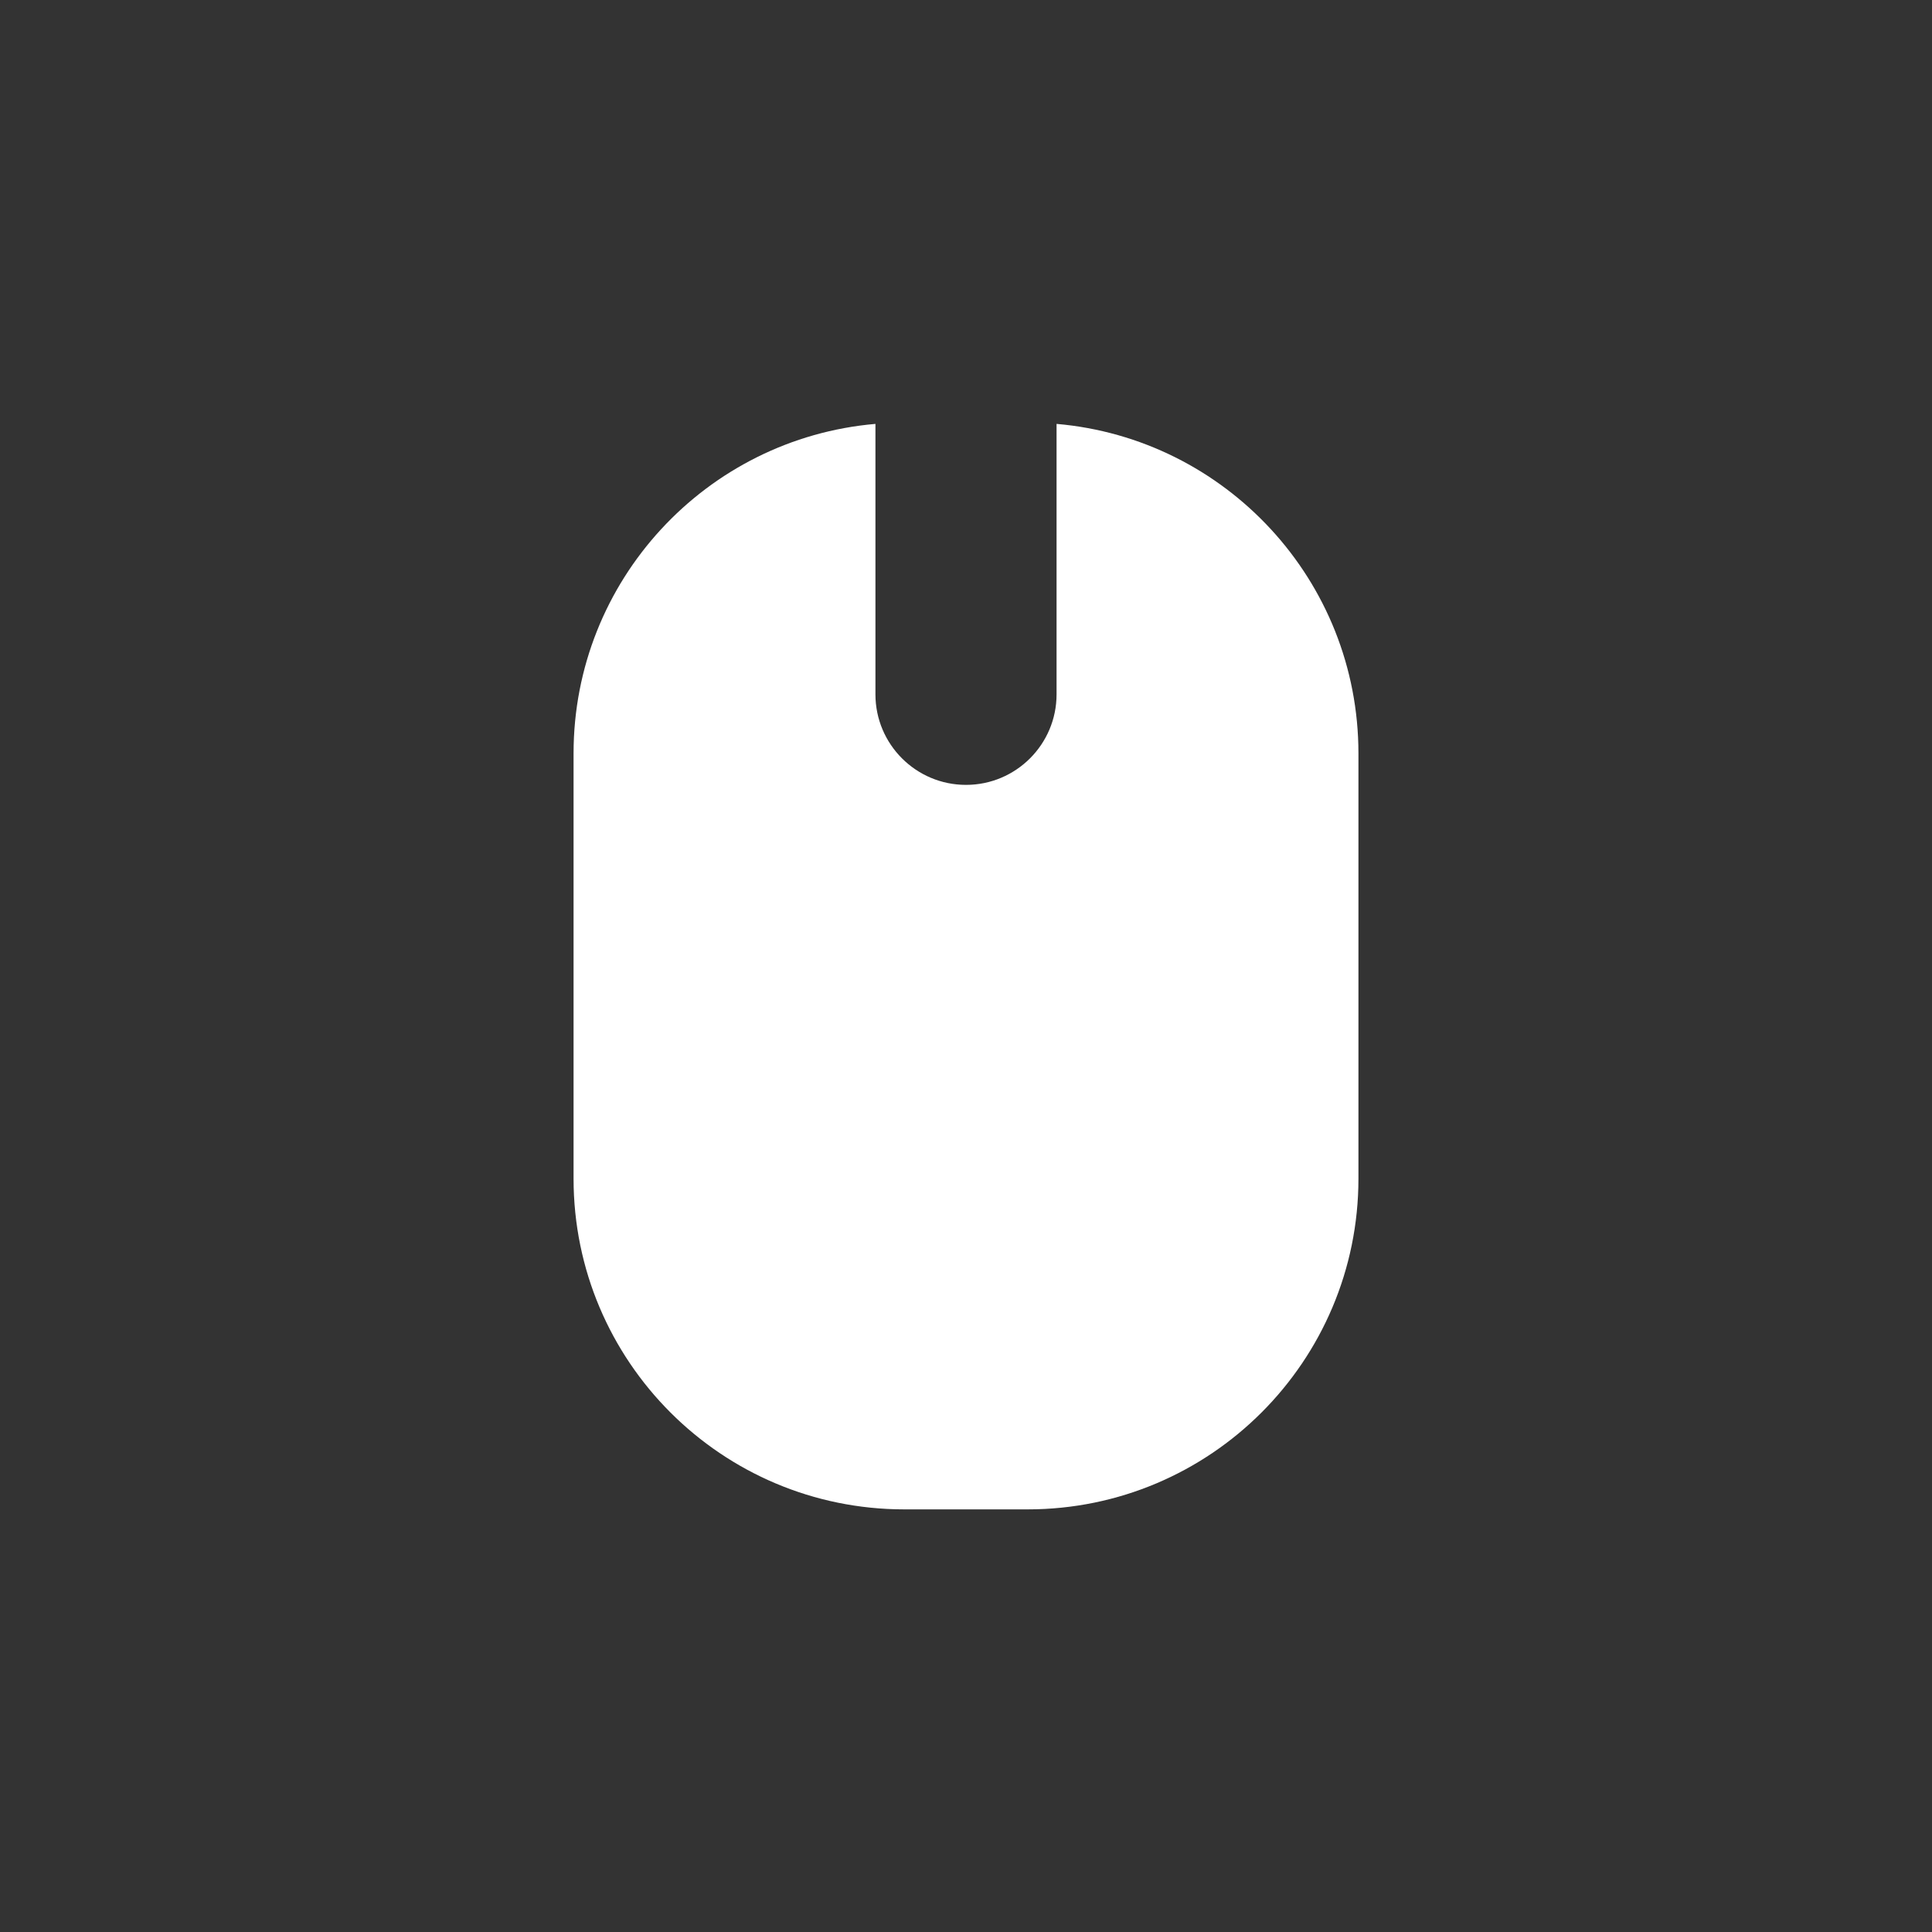 <svg width="32" height="32" viewBox="0 0 32 32" fill="none" xmlns="http://www.w3.org/2000/svg">
    <rect x="0" y="0" width="32" height="32" fill="#333333" stroke="none"/>
    <path fill-rule="evenodd" clip-rule="evenodd" d="M14.5 11.5C14.5 12.328 15.172 13 16 13C16.828 13 17.5 12.328 17.5 11.5V7.021C20.302 7.263 22.5 9.615 22.5 12.479V19.521C22.5 22.547 20.047 25 17.021 25H14.979C11.953 25 9.5 22.547 9.5 19.521V12.479C9.5 9.615 11.698 7.263 14.5 7.021L14.5 11.5Z" fill="white"/>
</svg>
